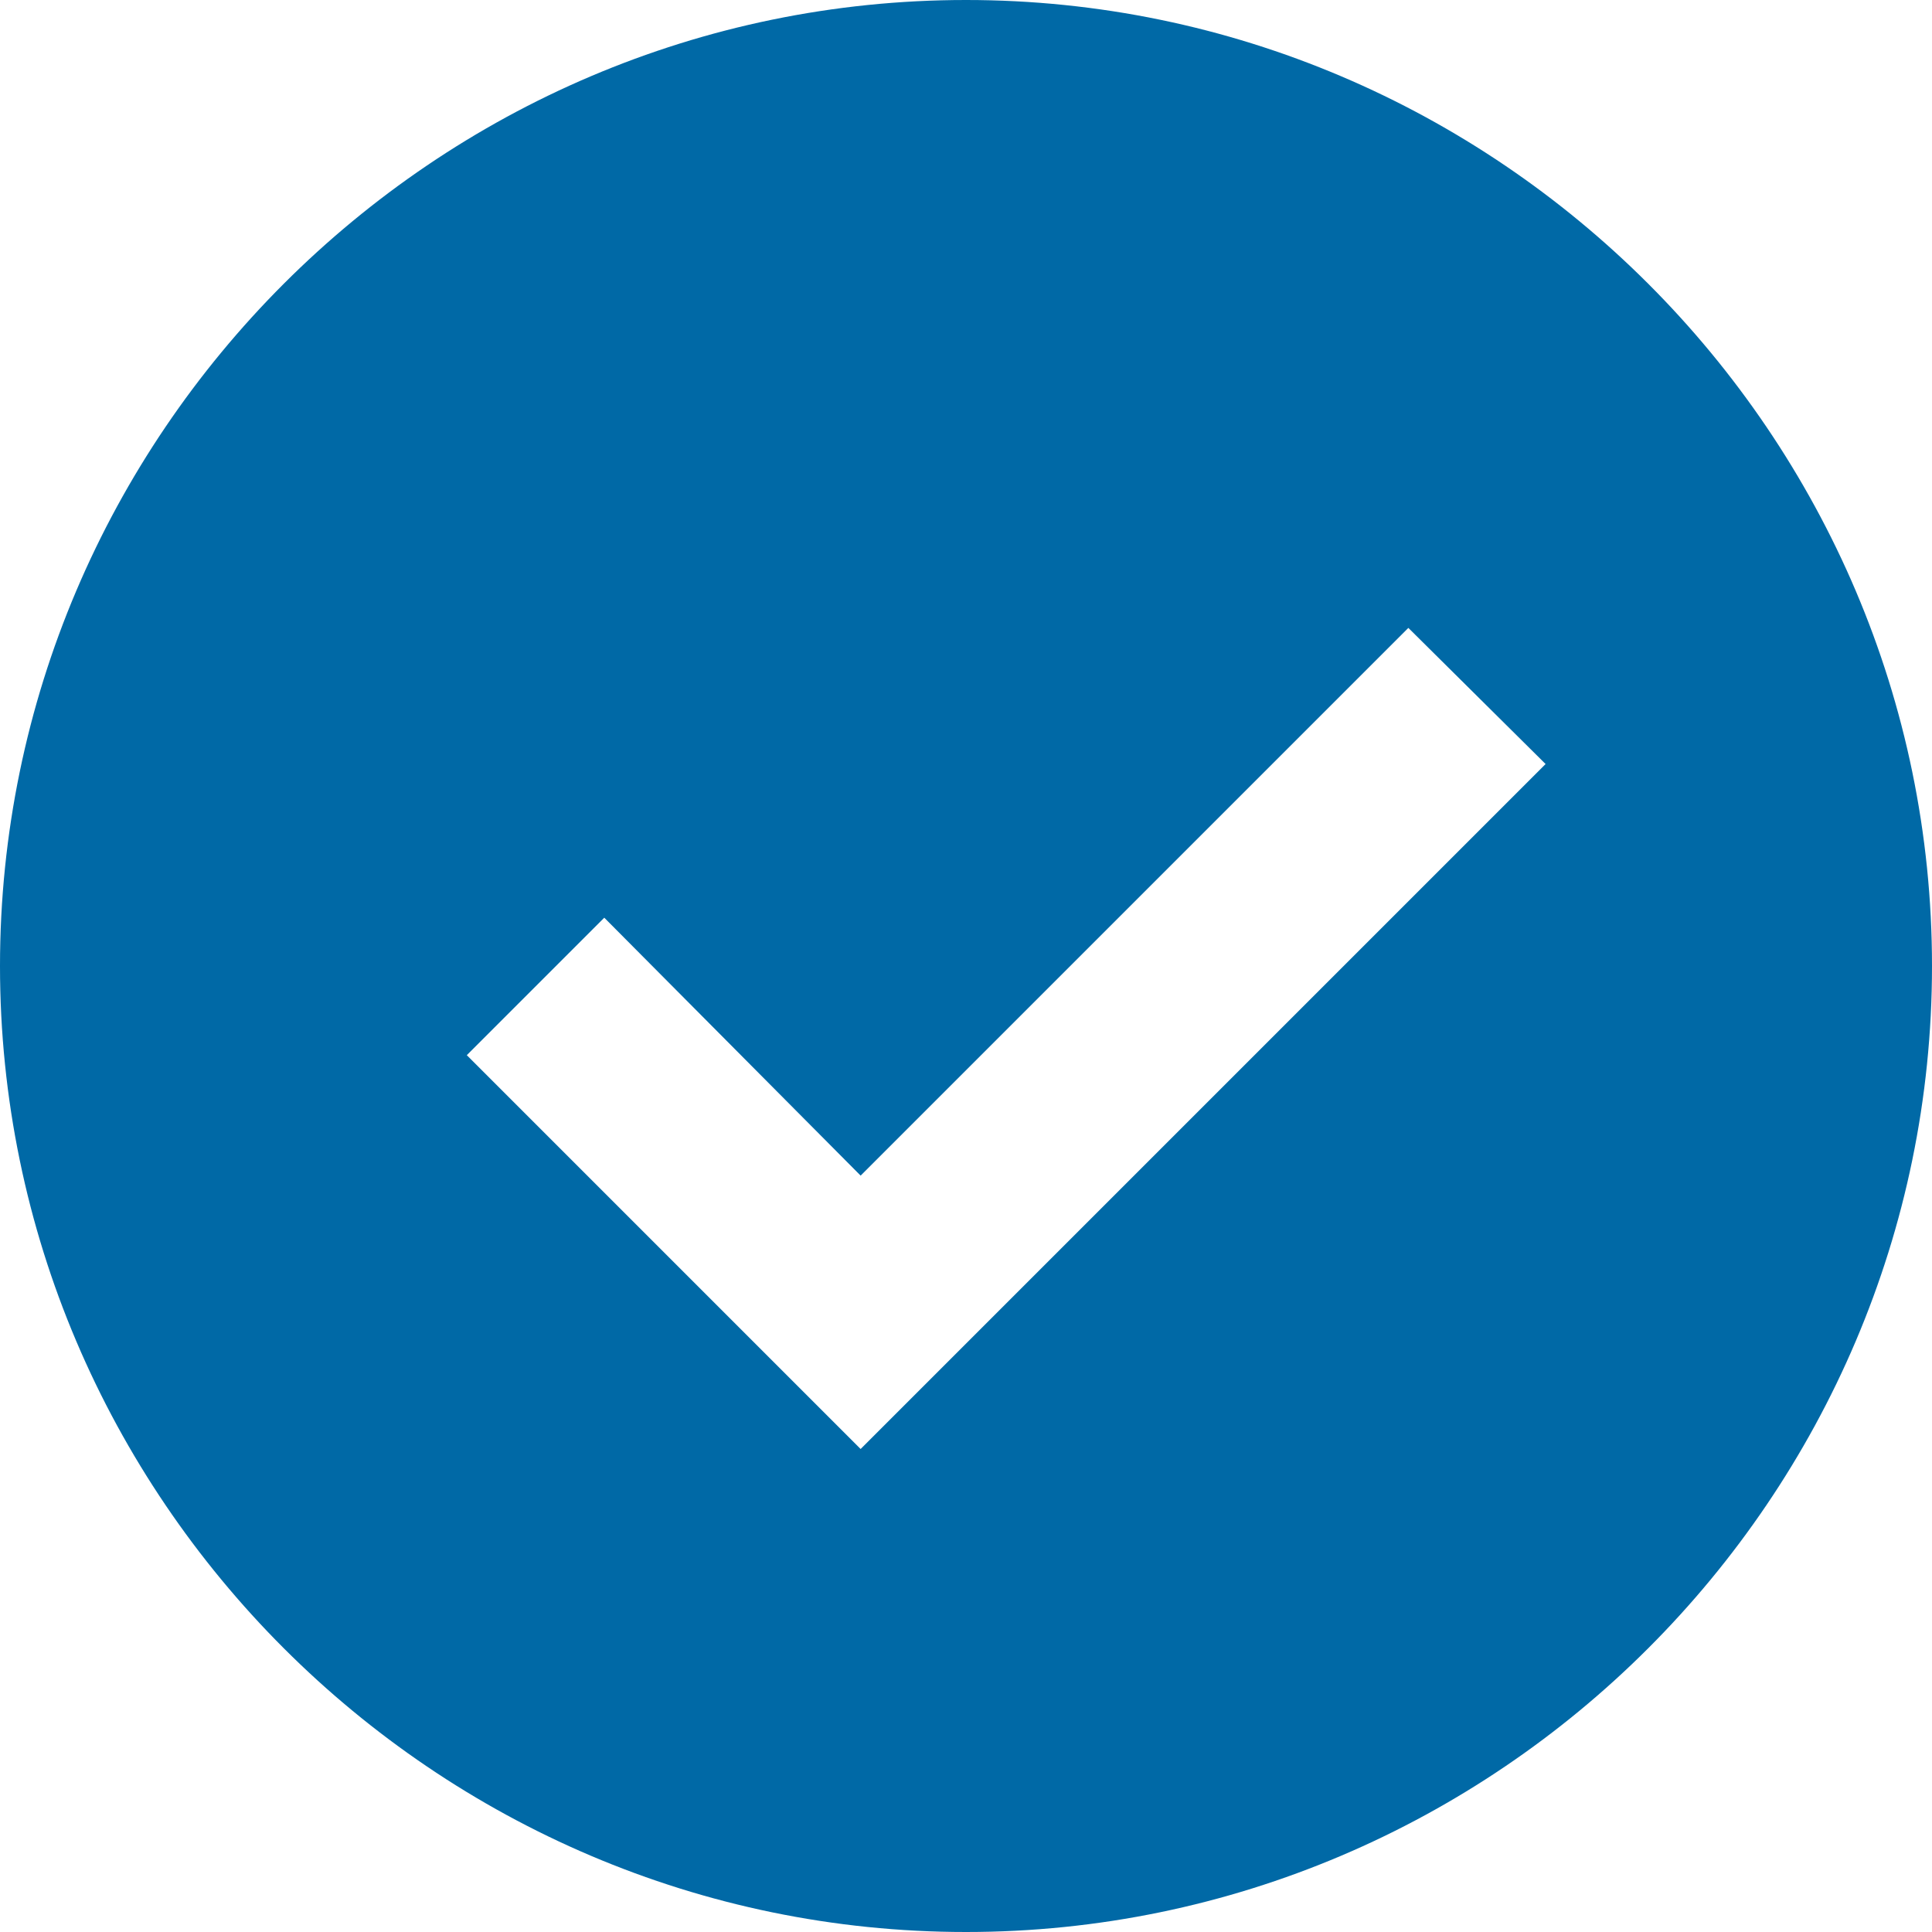 <svg width="26" height="26" viewBox="0 0 26 26" fill="none" xmlns="http://www.w3.org/2000/svg">
<g clip-path="url(#clip0_1976_4491)">
<path d="M13 0C5.85 0 0 5.85 0 13C0 20.15 5.85 26 13 26C20.15 26 26 20.15 26 13C26 5.85 20.15 0 13 0ZM11.582 19.5L6.282 14.2L8.132 12.35L11.582 15.821L18.953 8.45L20.8 10.282L11.582 19.5Z" fill="#0069A6"/>
</g>
<defs>
<clipPath id="clip0_1976_4491">
<rect width="26" height="26" fill="white"/>
</clipPath>
</defs>
</svg>
